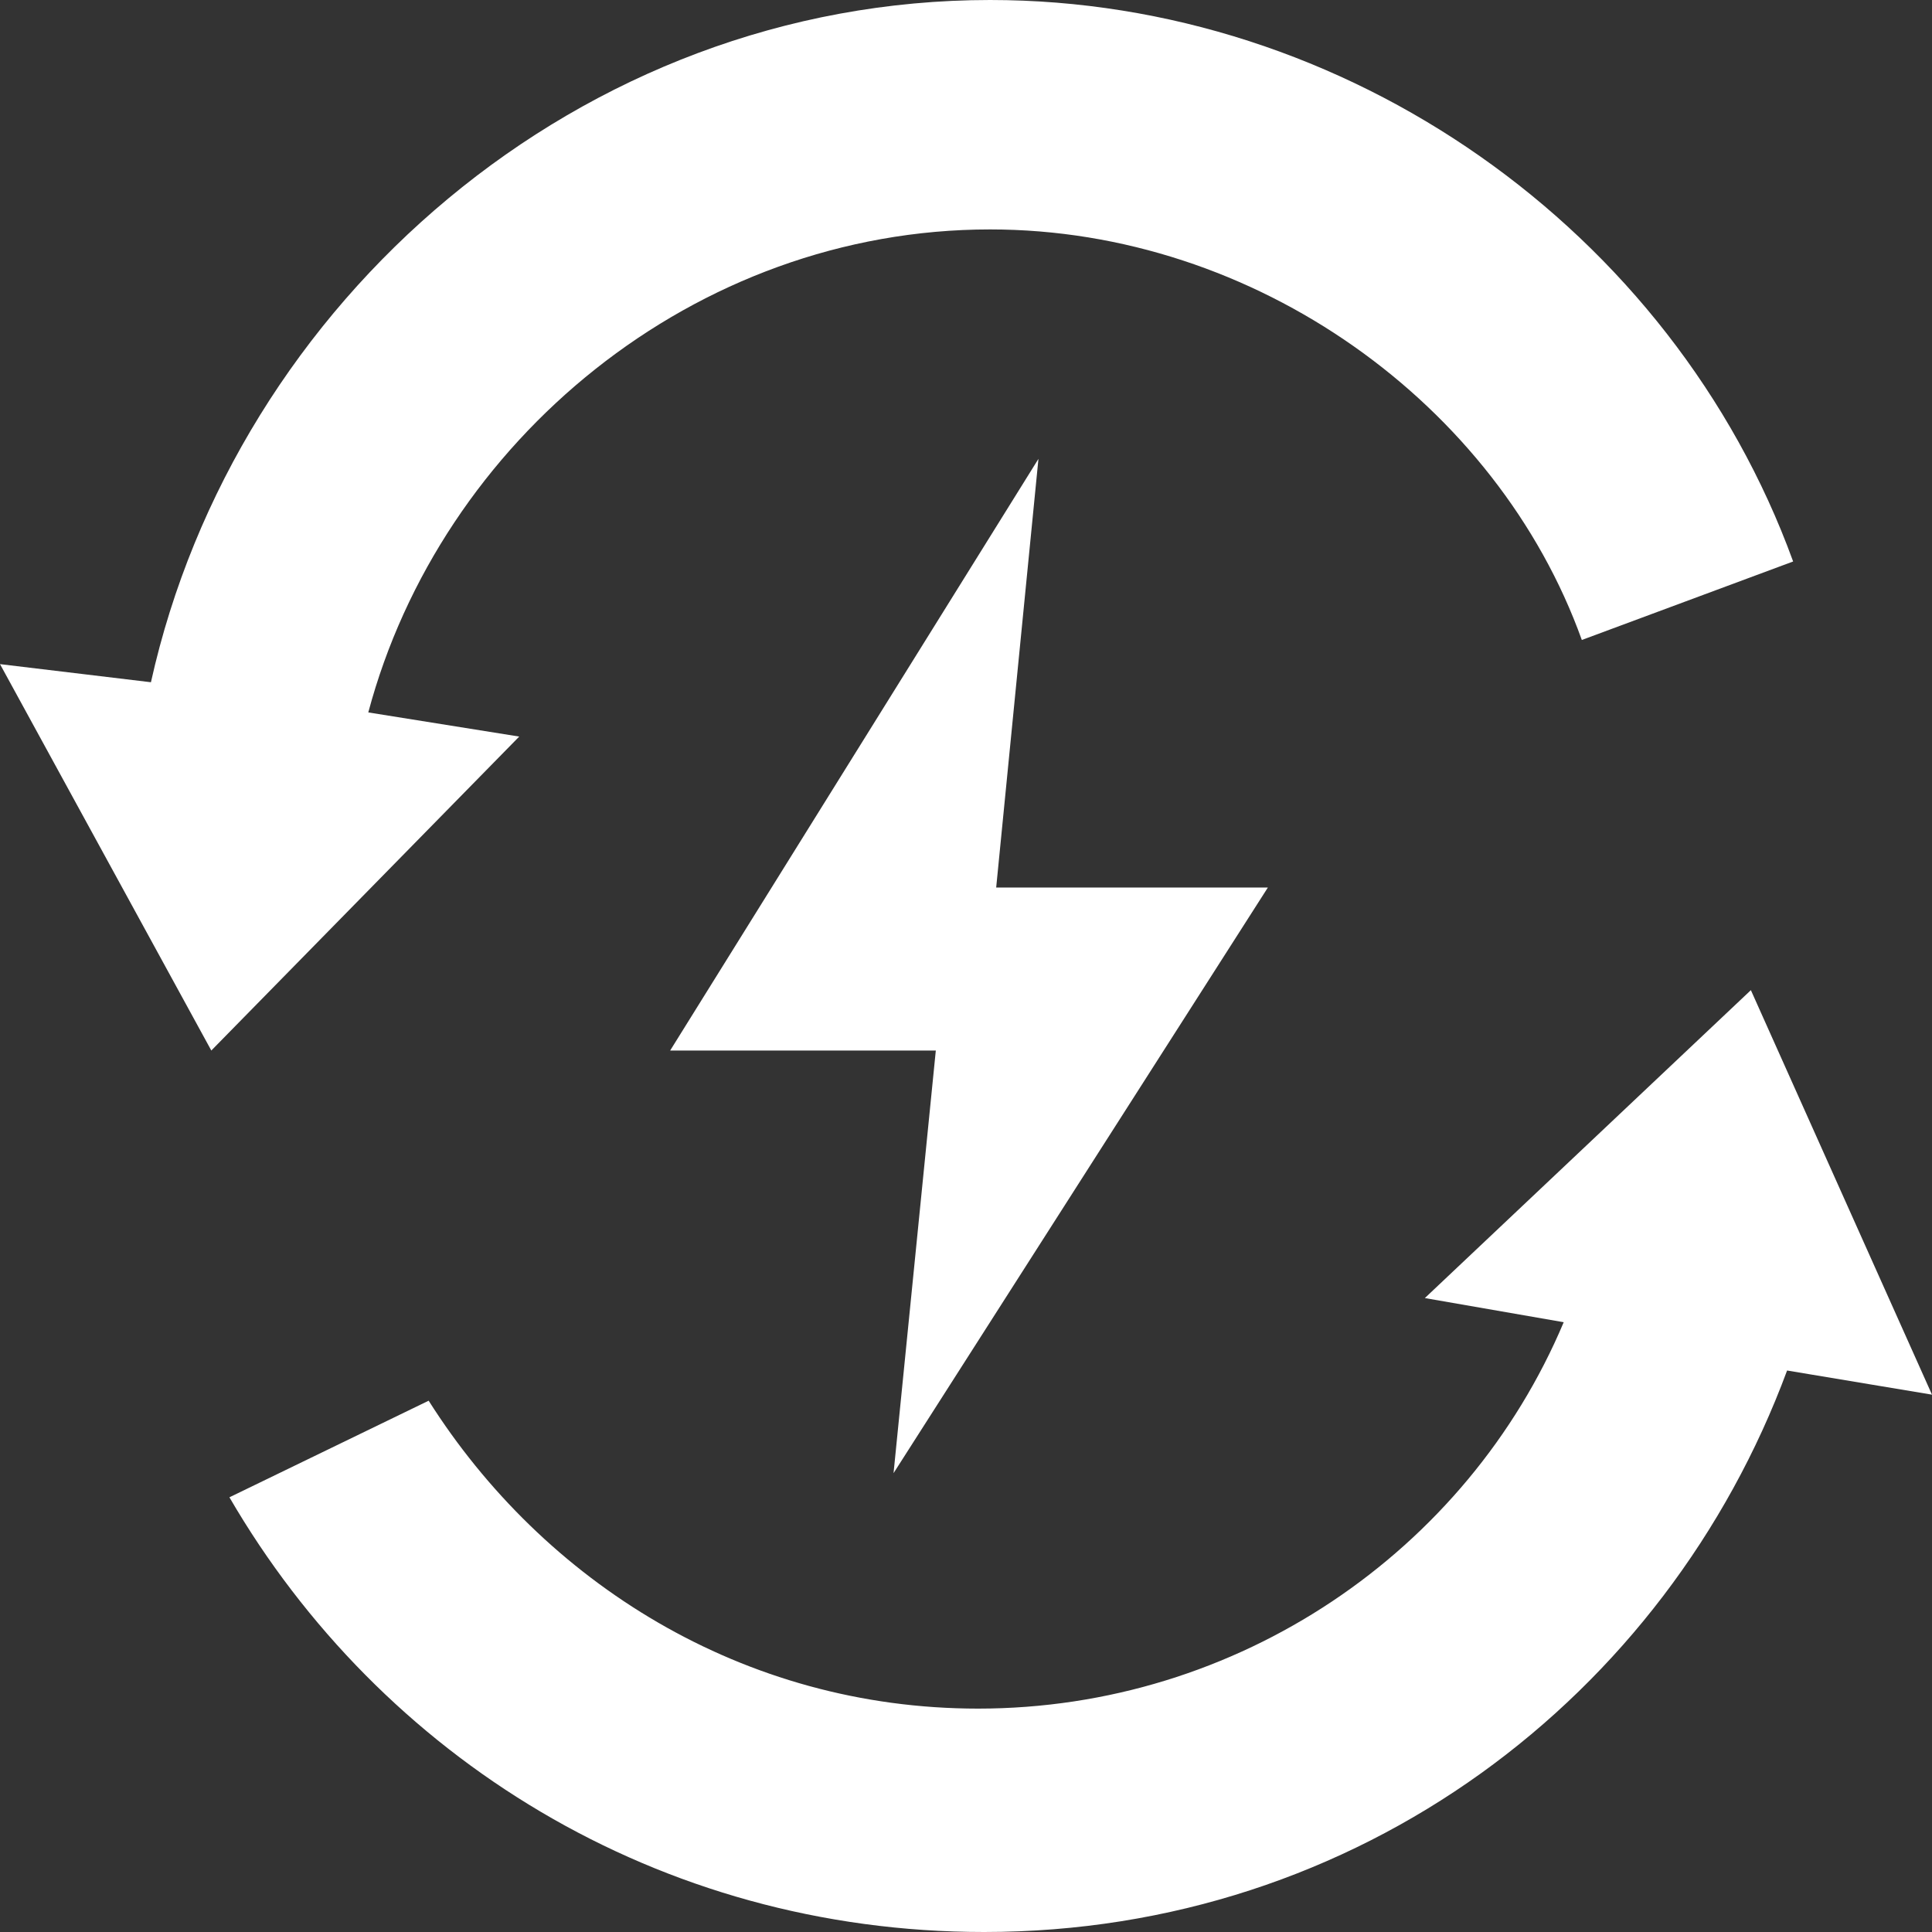 <svg width="40" height="40" viewBox="0 0 40 40" fill="none" xmlns="http://www.w3.org/2000/svg">
<rect x="0" y="0" width="40" height="40" fill="#333333" stroke="none"/>
<path d="M13.875 21.75L21.5 9.5L20.625 18.375H26.25V18.25V18.375L18.5 30.5L19.375 21.75H13.875Z" fill="white"/>
<path d="M0 13.75L3.125 14.125C4.875 6.25 12 0 20.5 0C27.875 0 34.625 4.75 37.125 11.625L32.75 13.25C31 8.375 26 4.75 20.5 4.75C14.375 4.75 9.125 9.125 7.625 14.75L10.75 15.25L4.375 21.75L0 13.75Z" fill="white"/>
<path d="M37 28.375C34.5 35.125 28.125 40 20.375 40C13.625 40 7.875 36.375 4.75 31L8.875 29C11.25 32.75 15.375 35.375 20.25 35.375C25.625 35.375 30.375 32.125 32.375 27.375L29.5 26.875L36.25 20.5L40 28.875L37 28.375Z" fill="white"/>
</svg>
